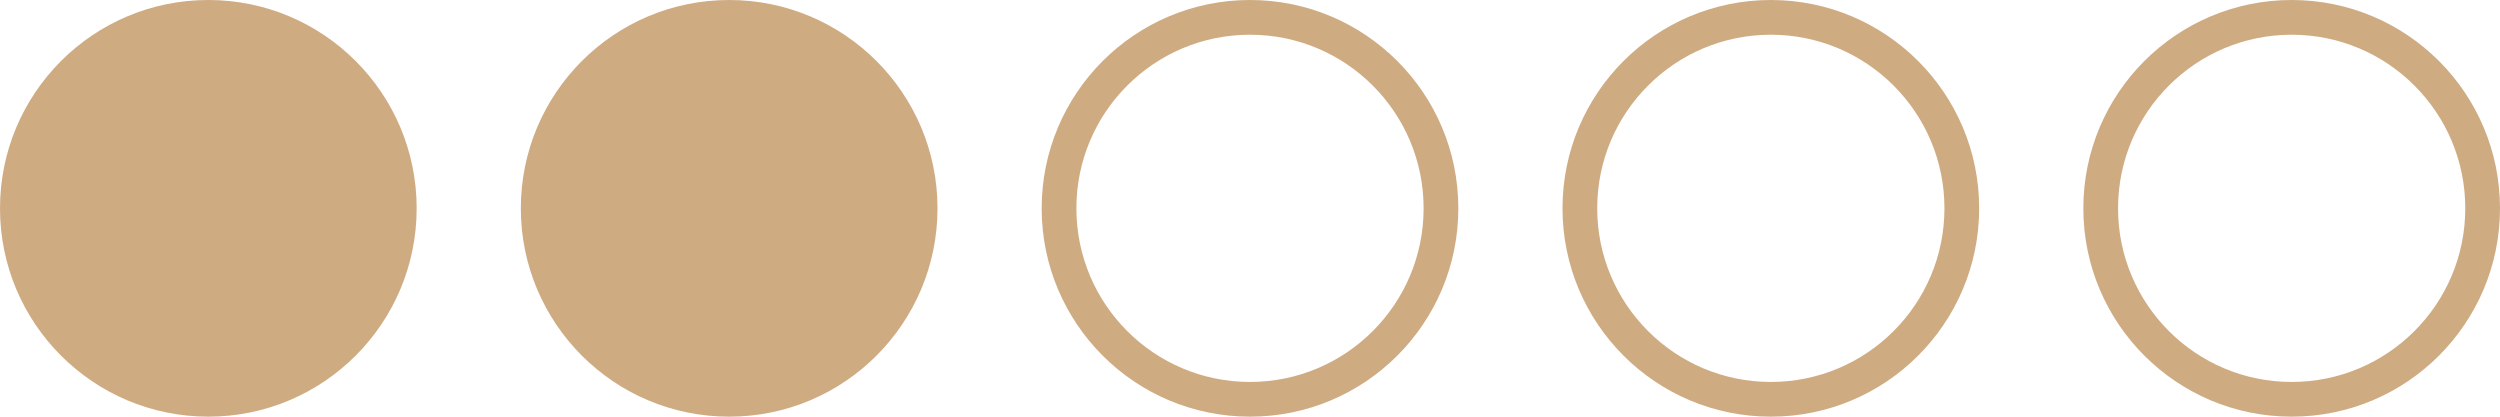 <?xml version="1.0" encoding="UTF-8"?> <svg xmlns="http://www.w3.org/2000/svg" width="72" height="12" viewBox="0 0 72 12" fill="none"><circle cx="6" cy="6" r="6" fill="#CFAB82"></circle><circle cx="21" cy="6" r="6" fill="#CFAB82"></circle><circle cx="36" cy="6" r="5.5" stroke="#CFAB82"></circle><circle cx="51" cy="6" r="5.5" stroke="#CFAB82"></circle><circle cx="66" cy="6" r="5.5" stroke="#CFAB82"></circle></svg> 